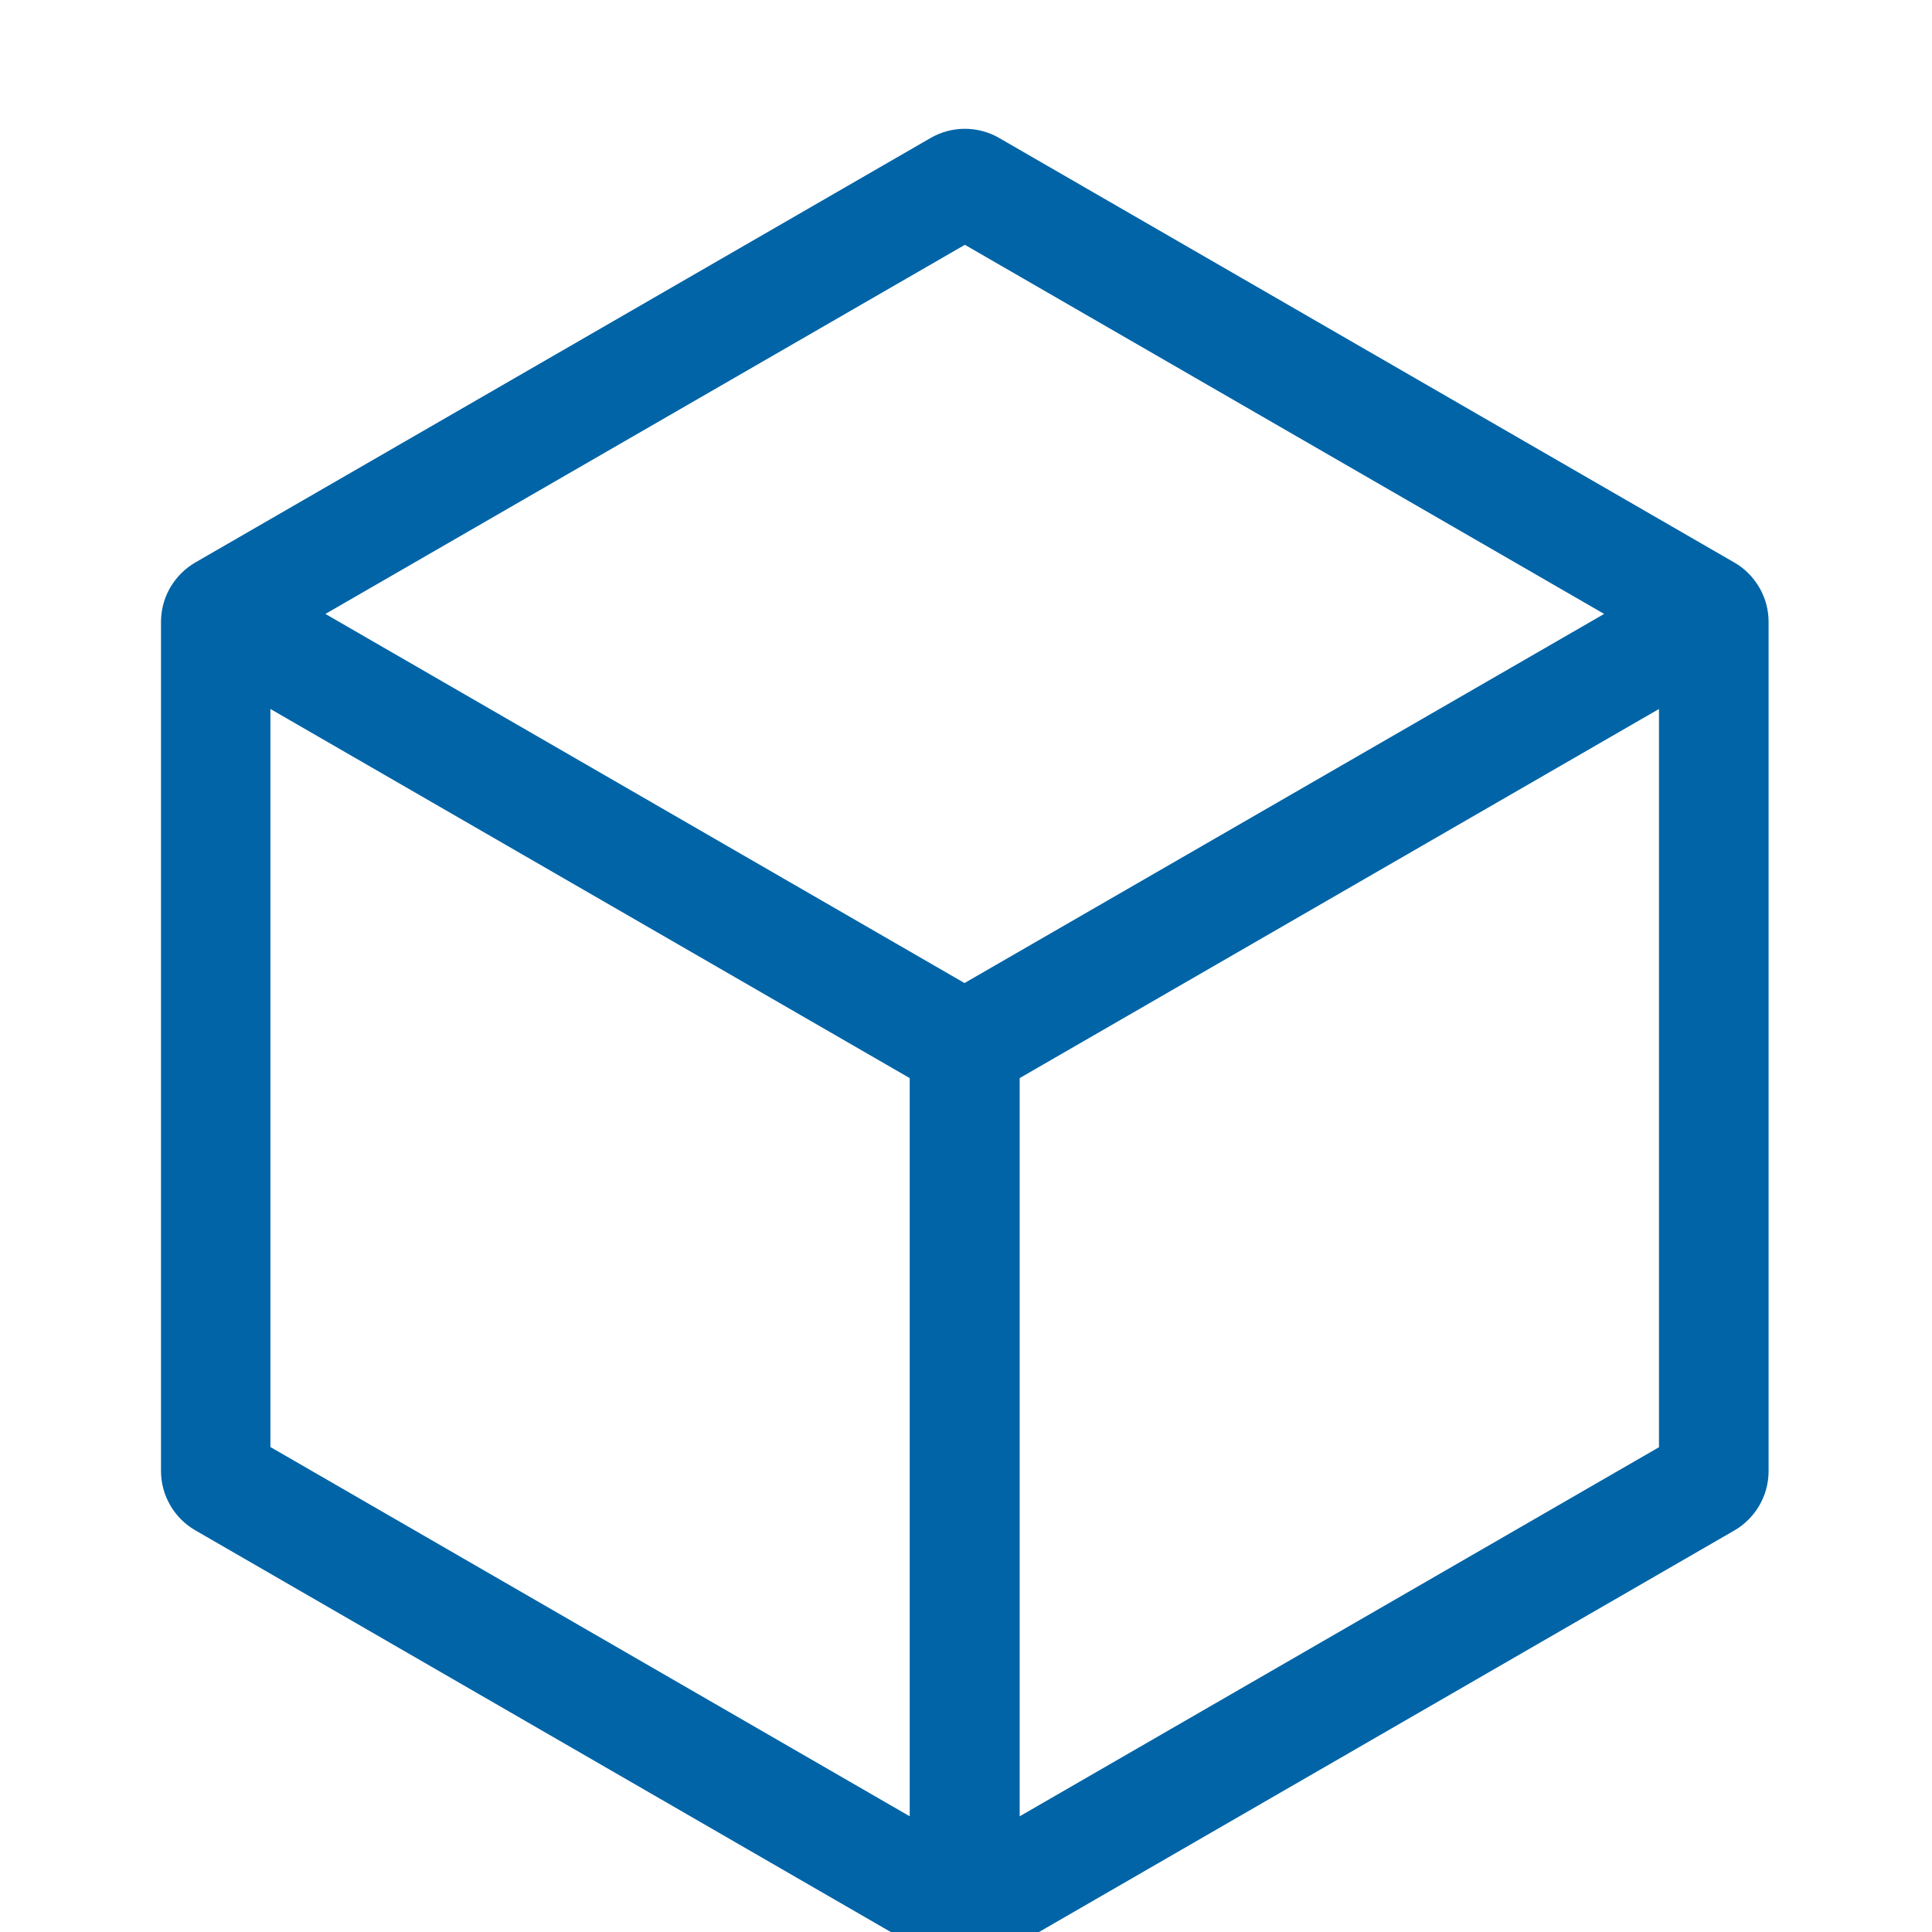 <svg xmlns="http://www.w3.org/2000/svg" width="60" height="60" viewBox="0 0 60 60" fill="none"><g clip-path="url(#clip0_3_1136)"><path d="M53.786 18.771C53.786 18.771 53.78 18.754 53.775 18.749C53.769 18.743 53.764 18.732 53.758 18.726C53.663 18.57 53.53 18.431 53.362 18.336L30.528 5.15C30.183 4.95 29.748 4.95 29.403 5.15L6.563 18.336C6.401 18.431 6.267 18.565 6.173 18.715C6.167 18.726 6.156 18.738 6.15 18.749C6.145 18.76 6.139 18.771 6.134 18.782C6.045 18.944 6 19.127 6 19.317V45.683C6 46.084 6.217 46.458 6.563 46.658L29.403 59.85C29.575 59.95 29.765 60 29.954 60H29.977C30.166 60 30.355 59.95 30.528 59.85L53.362 46.664C53.708 46.463 53.925 46.09 53.925 45.689V19.311C53.925 19.116 53.875 18.932 53.786 18.771ZM29.965 6.448L51.819 19.066L29.954 31.684L8.106 19.066L29.965 6.448ZM7.398 20.286L29.252 32.904V58.139L7.398 45.516V20.286ZM30.667 58.139V32.904L52.521 20.286V45.522L30.667 58.139Z" fill="#0064A7" stroke="#0064A7" stroke-width="2"></path></g><defs><clipPath id="clip0_3_1136"><rect width="60" height="60" fill="white"></rect></clipPath></defs></svg>